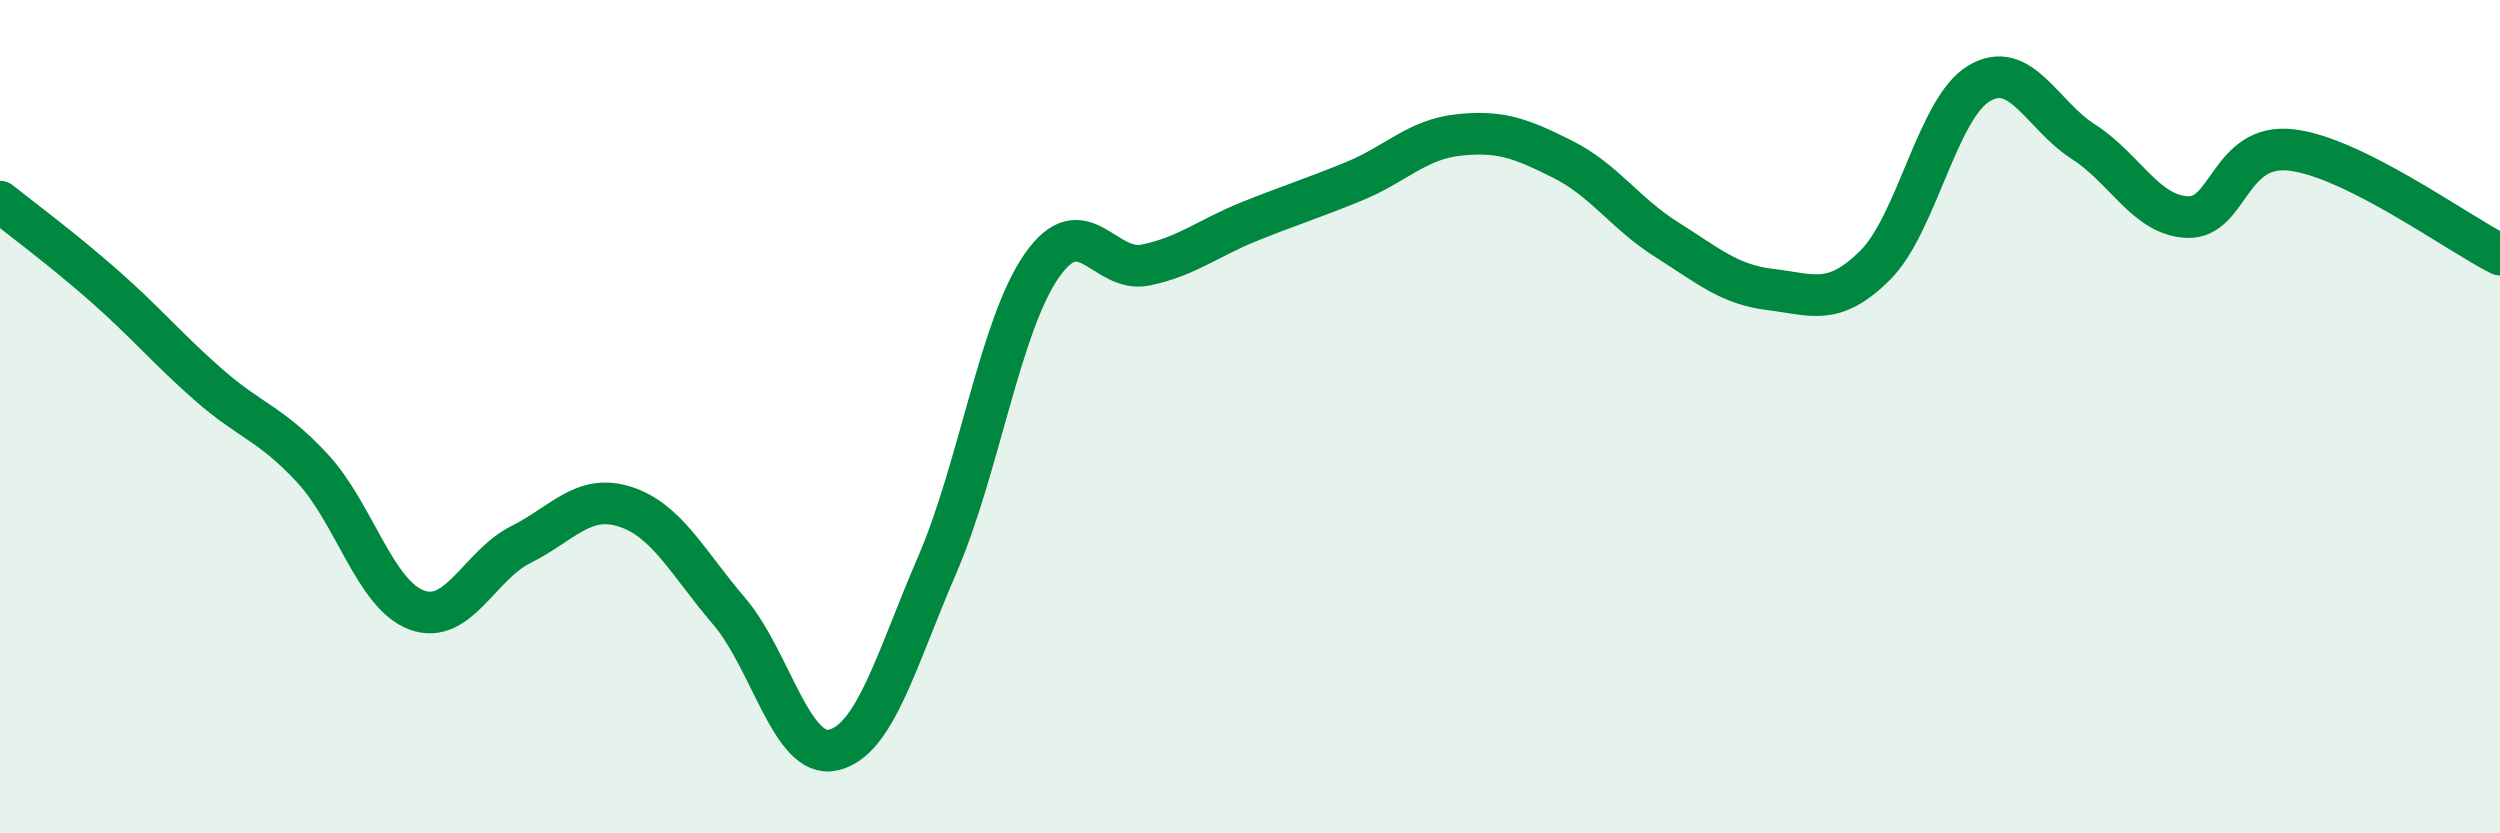 
    <svg width="60" height="20" viewBox="0 0 60 20" xmlns="http://www.w3.org/2000/svg">
      <path
        d="M 0,4.84 C 0.5,5.24 1.5,5.98 2.5,6.86 C 3.5,7.74 4,8.35 5,9.23 C 6,10.11 6.5,10.16 7.5,11.24 C 8.5,12.32 9,14.27 10,14.64 C 11,15.01 11.5,13.57 12.5,13.07 C 13.5,12.57 14,11.84 15,12.16 C 16,12.48 16.5,13.5 17.5,14.67 C 18.5,15.84 19,18.23 20,18 C 21,17.77 21.5,15.86 22.5,13.54 C 23.5,11.22 24,7.82 25,6.38 C 26,4.94 26.5,6.57 27.5,6.36 C 28.5,6.15 29,5.71 30,5.31 C 31,4.91 31.5,4.76 32.5,4.35 C 33.5,3.94 34,3.35 35,3.24 C 36,3.13 36.5,3.32 37.5,3.82 C 38.5,4.32 39,5.12 40,5.75 C 41,6.38 41.5,6.83 42.5,6.95 C 43.5,7.07 44,7.36 45,6.37 C 46,5.38 46.5,2.59 47.5,2 C 48.5,1.41 49,2.76 50,3.4 C 51,4.04 51.5,5.17 52.5,5.21 C 53.5,5.25 53.5,3.42 55,3.6 C 56.5,3.78 59,5.61 60,6.11L60 20L0 20Z"
        fill="#008740"
        opacity="0.1"
        stroke-linecap="round"
        stroke-linejoin="round"
      />
      <path
        d="M 0,4.84 C 0.5,5.24 1.5,5.98 2.5,6.86 C 3.5,7.74 4,8.35 5,9.23 C 6,10.11 6.5,10.16 7.5,11.24 C 8.5,12.32 9,14.27 10,14.64 C 11,15.01 11.5,13.57 12.5,13.07 C 13.5,12.57 14,11.84 15,12.16 C 16,12.48 16.5,13.5 17.5,14.67 C 18.5,15.84 19,18.23 20,18 C 21,17.77 21.5,15.86 22.5,13.54 C 23.5,11.22 24,7.82 25,6.38 C 26,4.94 26.5,6.57 27.5,6.36 C 28.5,6.15 29,5.71 30,5.31 C 31,4.91 31.5,4.76 32.5,4.35 C 33.5,3.94 34,3.35 35,3.24 C 36,3.13 36.5,3.32 37.5,3.82 C 38.5,4.32 39,5.12 40,5.75 C 41,6.38 41.5,6.83 42.5,6.95 C 43.5,7.07 44,7.36 45,6.37 C 46,5.38 46.5,2.59 47.5,2 C 48.5,1.41 49,2.76 50,3.4 C 51,4.04 51.5,5.17 52.5,5.21 C 53.5,5.25 53.5,3.42 55,3.6 C 56.5,3.78 59,5.61 60,6.11"
        stroke="#008740"
        stroke-width="1"
        fill="none"
        stroke-linecap="round"
        stroke-linejoin="round"
      />
    </svg>
  